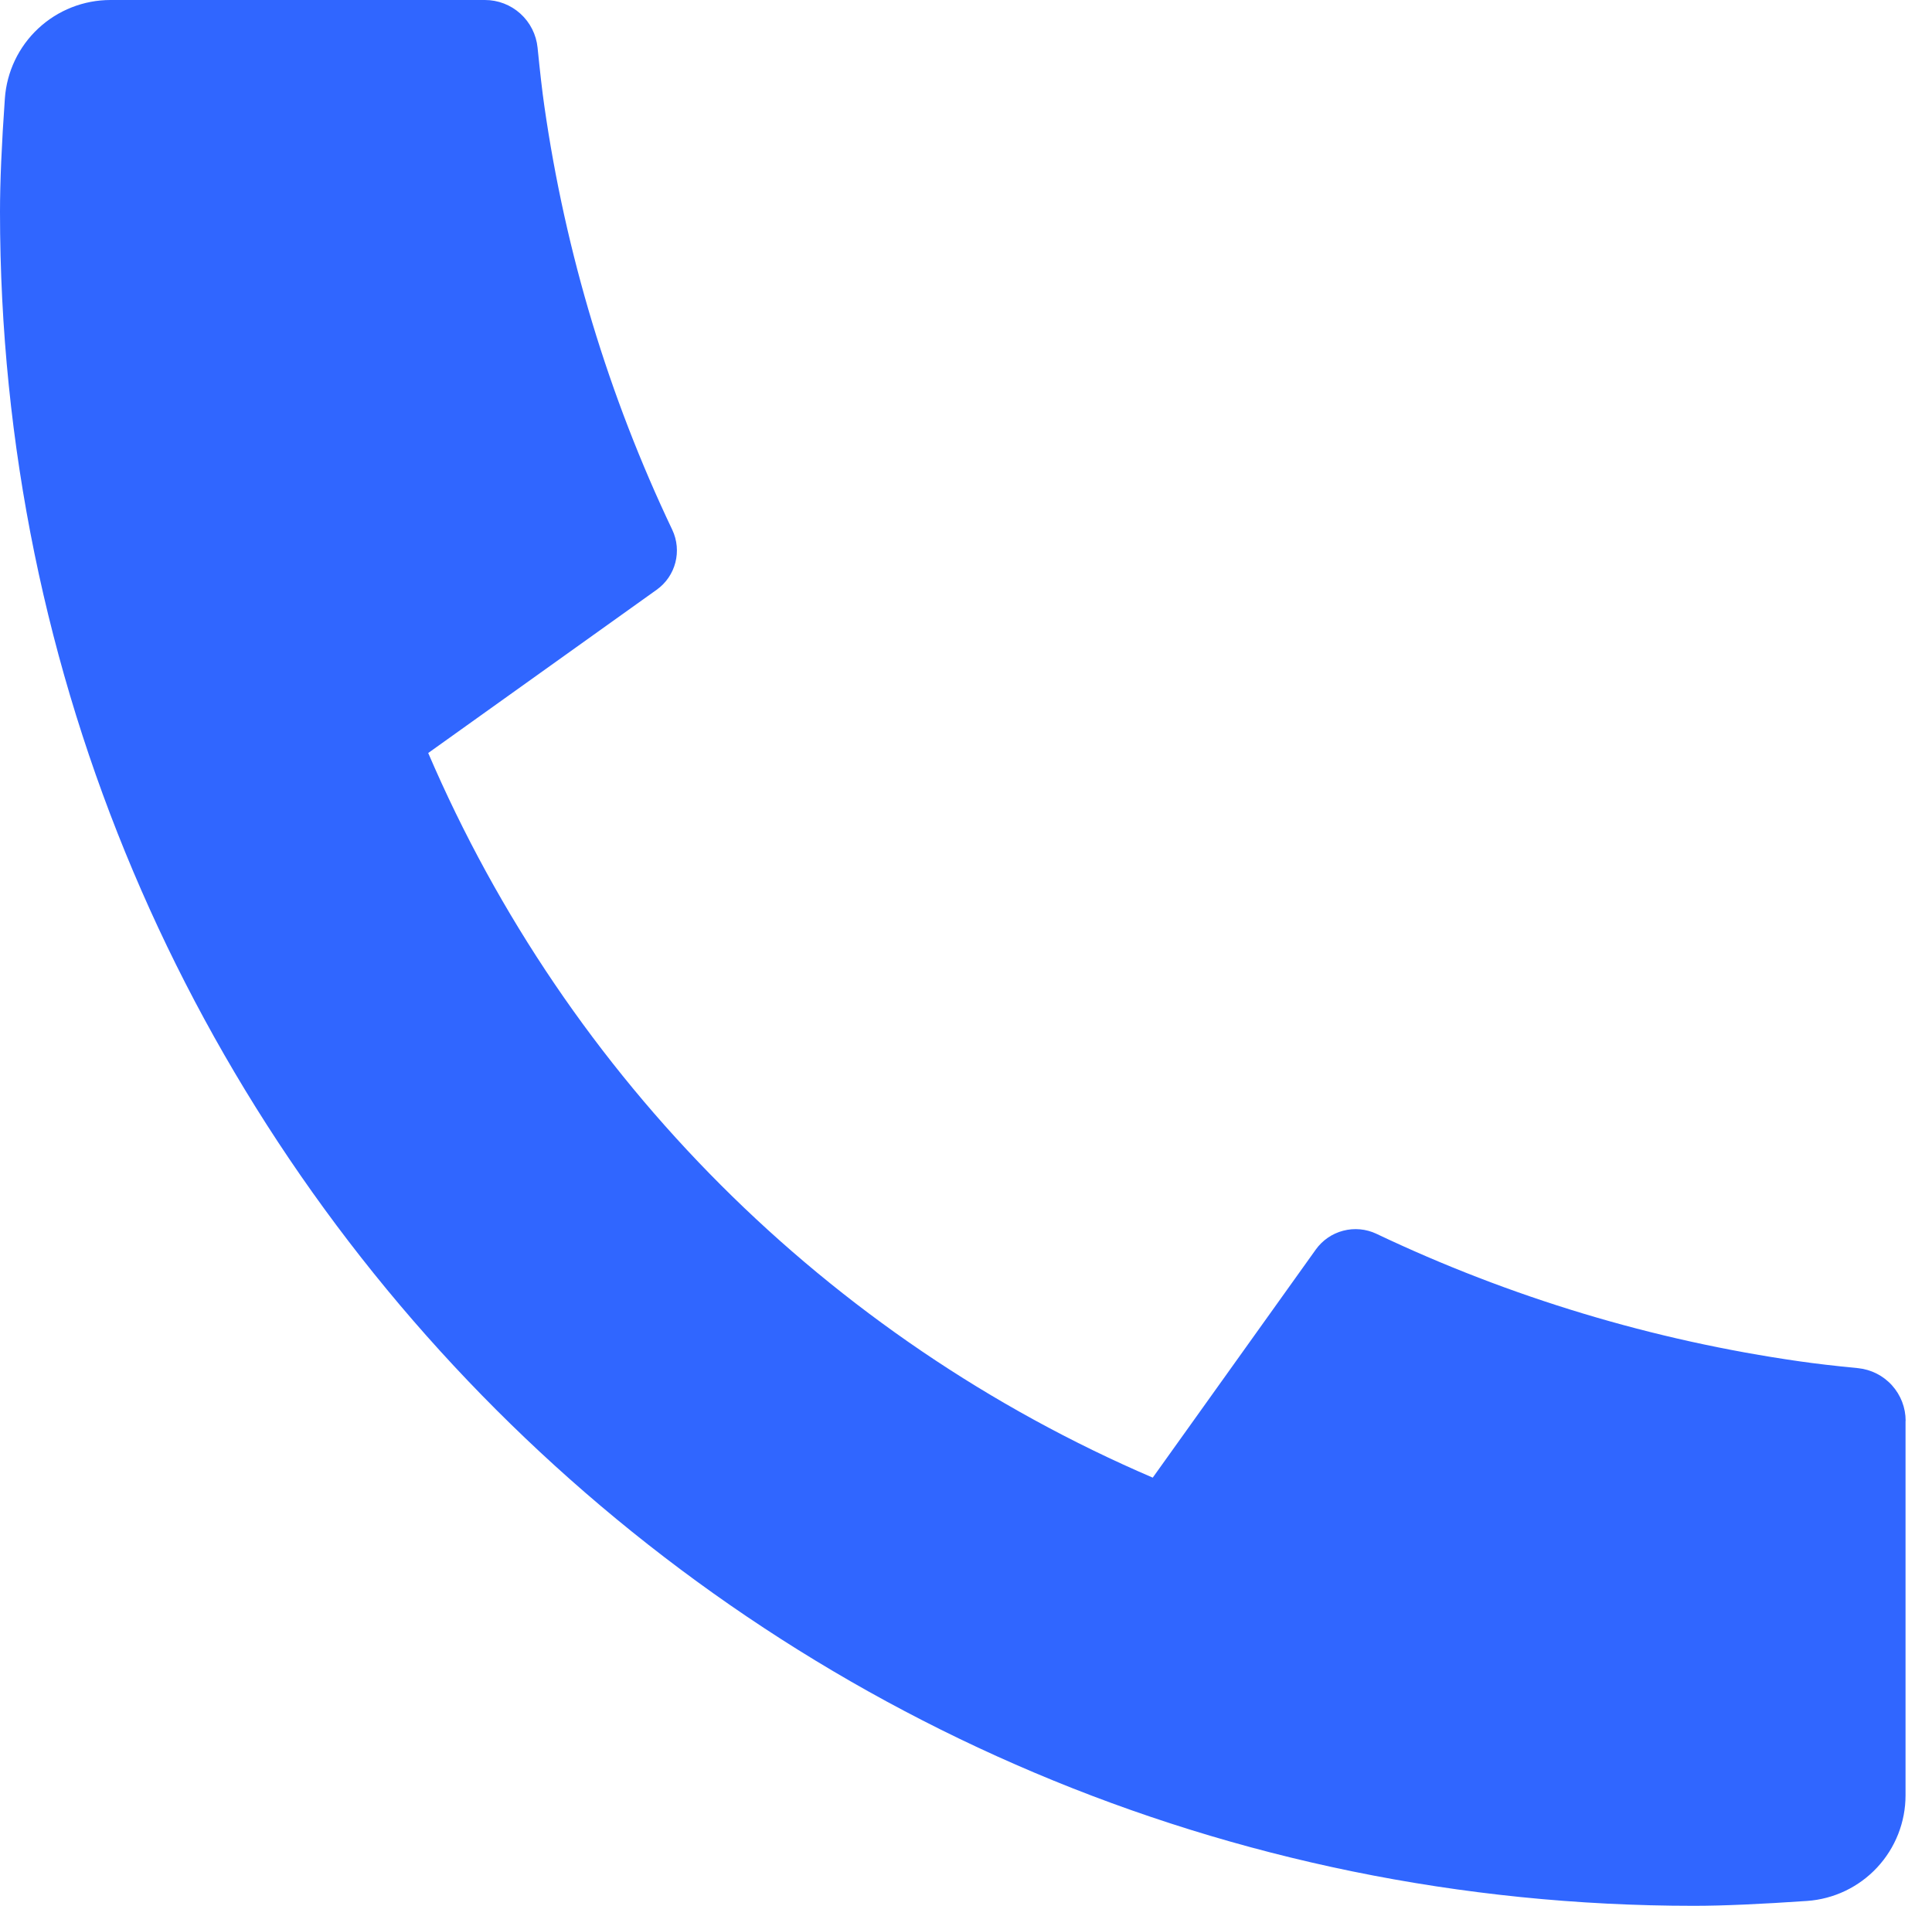 <?xml version="1.0" encoding="UTF-8"?> <svg xmlns="http://www.w3.org/2000/svg" width="73" height="72" viewBox="0 0 73 72" fill="none"> <path d="M72 53.68V67.824C72.001 68.837 71.617 69.812 70.926 70.553C70.236 71.294 69.29 71.745 68.28 71.816C66.532 71.936 65.104 72 64 72C28.652 72 0 43.348 0 8C0 6.896 0.06 5.468 0.184 3.72C0.255 2.71 0.706 1.764 1.447 1.074C2.188 0.383 3.163 -0 4.176 1.02632e-06H18.32C18.816 -0.001 19.295 0.183 19.663 0.516C20.031 0.849 20.262 1.306 20.312 1.8C20.404 2.72 20.488 3.452 20.568 4.008C21.363 9.556 22.992 14.951 25.4 20.012C25.78 20.812 25.532 21.768 24.812 22.28L16.18 28.448C21.458 40.746 31.258 50.546 43.556 55.824L49.716 47.208C49.968 46.856 50.335 46.603 50.754 46.495C51.173 46.386 51.617 46.427 52.008 46.612C57.068 49.016 62.462 50.641 68.008 51.432C68.564 51.512 69.296 51.6 70.208 51.688C70.701 51.739 71.158 51.97 71.489 52.338C71.821 52.706 72.005 53.184 72.004 53.68H72Z" fill="#3066FF"></path> </svg> 
